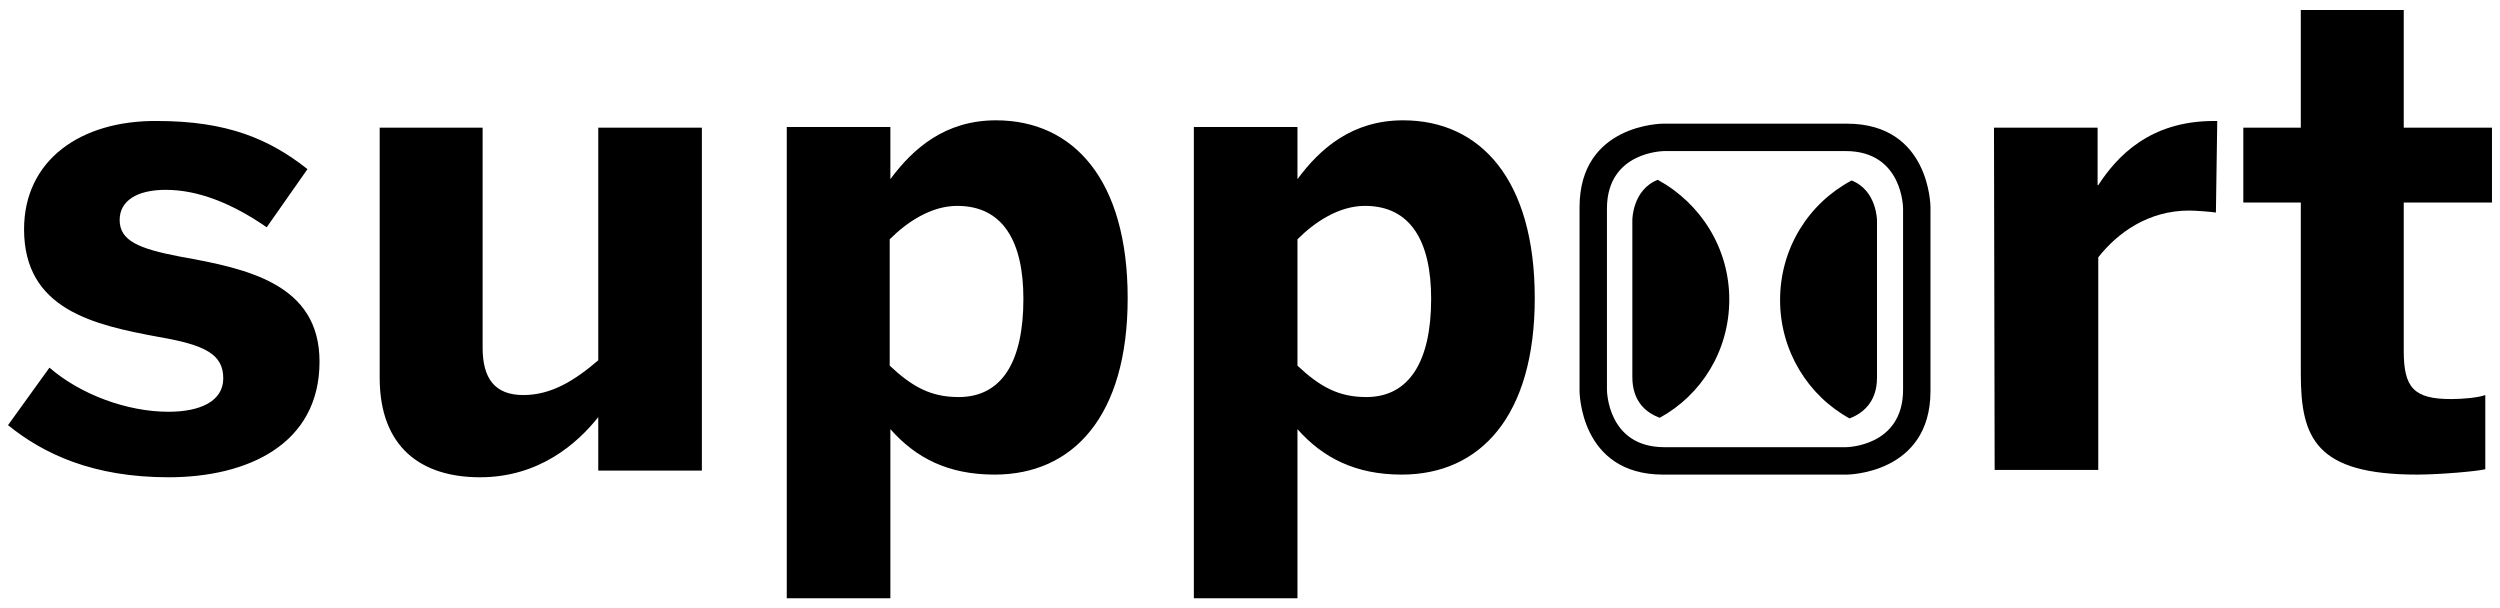 <?xml version="1.0" encoding="utf-8"?>
<!-- Generator: Adobe Illustrator 27.7.0, SVG Export Plug-In . SVG Version: 6.00 Build 0)  -->
<svg version="1.1" id="Capa_1" xmlns="http://www.w3.org/2000/svg" xmlns:xlink="http://www.w3.org/1999/xlink" x="0px" y="0px"
	 viewBox="0 0 374 91" style="enable-background:new 0 0 374 91;" xml:space="preserve">
<g>
	<g>
		<path d="M258.7,44.8c0-7.7-4.3-14.4-10.7-17.9c-3.8,1.5-3.8,6-3.8,6v23.5c0,3.8,2.2,5.4,4.1,6.1C254.5,59.1,258.7,52.5,258.7,44.8
			 M280.8,56.5V33c0,0,0-4.5-3.8-6c-6.4,3.4-10.7,10.1-10.7,17.9c0,7.6,4.2,14.3,10.4,17.7C278.5,61.9,280.8,60.3,280.8,56.5
			 M284.7,58.3c0,8.6-8.6,8.6-8.6,8.6H249c-8.6,0-8.6-8.6-8.6-8.6V31.2c0-8.6,8.6-8.6,8.6-8.6h27.1c8.6,0,8.6,8.6,8.6,8.6V58.3z
			 M288.8,58.5V31c0,0,0-12.5-12.5-12.5h-27.5c0,0-12.5,0-12.5,12.5v27.5c0,0,0,12.5,12.5,12.5h27.5C276.2,71,288.8,71,288.8,58.5"
			/>
		<path d="M361.6,71c3.4,0,9-0.5,10.2-0.8V59.1c-1.1,0.4-3.4,0.6-5.1,0.6c-5.6,0-7.1-1.7-7.1-7.2V30.3h13.2V19.1h-13.2V1.5h-15.4
			v17.6h-8.6v11.2h8.6v25.6C344.2,65.5,346.4,71,361.6,71 M298.4,70.3h15.5V38.5c2.9-3.7,7.5-7,13.6-7c1,0,3.5,0.2,4,0.3l0.2-13.7
			h-0.5c-9.6,0-14.5,5.3-17.3,9.6h-0.1v-8.6h-15.5L298.4,70.3L298.4,70.3z"/>
		<path d="M204.4,59.4c-4.1,0-6.9-1.5-10.3-4.7V35.8c2.6-2.6,6.2-5,10.1-5c6.9,0,9.9,5.4,9.9,13.9C214.1,54.1,210.8,59.4,204.4,59.4
			 M178.6,89.5h15.5V64.2c3.8,4.3,8.7,6.8,15.6,6.8c11.7,0,19.9-8.7,19.9-26.4S221.5,18,209.9,18c-7.6,0-12.4,4.2-15.8,8.8V19h-15.5
			V89.5z M143.4,59.4c-4.1,0-6.9-1.5-10.3-4.7V35.8c2.6-2.6,6.2-5,10.1-5c6.9,0,9.9,5.4,9.9,13.9C153.1,54.1,149.9,59.4,143.4,59.4
			 M117.7,89.5h15.5V64.2c3.8,4.3,8.6,6.8,15.6,6.8c11.7,0,19.9-8.7,19.9-26.4S160.6,18,149,18c-7.6,0-12.4,4.2-15.8,8.8V19h-15.5
			V89.5z M71.8,71.4c8.9,0,14.6-5.1,17.7-9v8H105V19.1H89.5v34.8c-3.5,3-7,5.2-11.2,5.2c-4.3,0-6.1-2.5-6.1-7.1V19.1H56.8v37.4
			C56.8,67,63.1,71.4,71.8,71.4 M25.2,71.4c11.8,0,22.6-4.9,22.6-17.3c0-11.6-10.7-13.9-20.8-15.7c-6.3-1.2-9.1-2.4-9.1-5.5
			c0-2.8,2.5-4.5,6.9-4.5c4.8,0,9.9,2,15.1,5.6l6.1-8.7c-5.7-4.5-12-7.2-22.5-7.2C12,18,3.6,24,3.6,34.3c0,12,10.4,14.3,20.1,16.1
			c7,1.2,9.7,2.6,9.7,6.2c0,3.4-3.4,5-8.2,5C19,61.6,12,59,7.4,55l-6.2,8.6C6.5,67.9,13.9,71.4,25.2,71.4"/>
	</g>
</g>
</svg>
